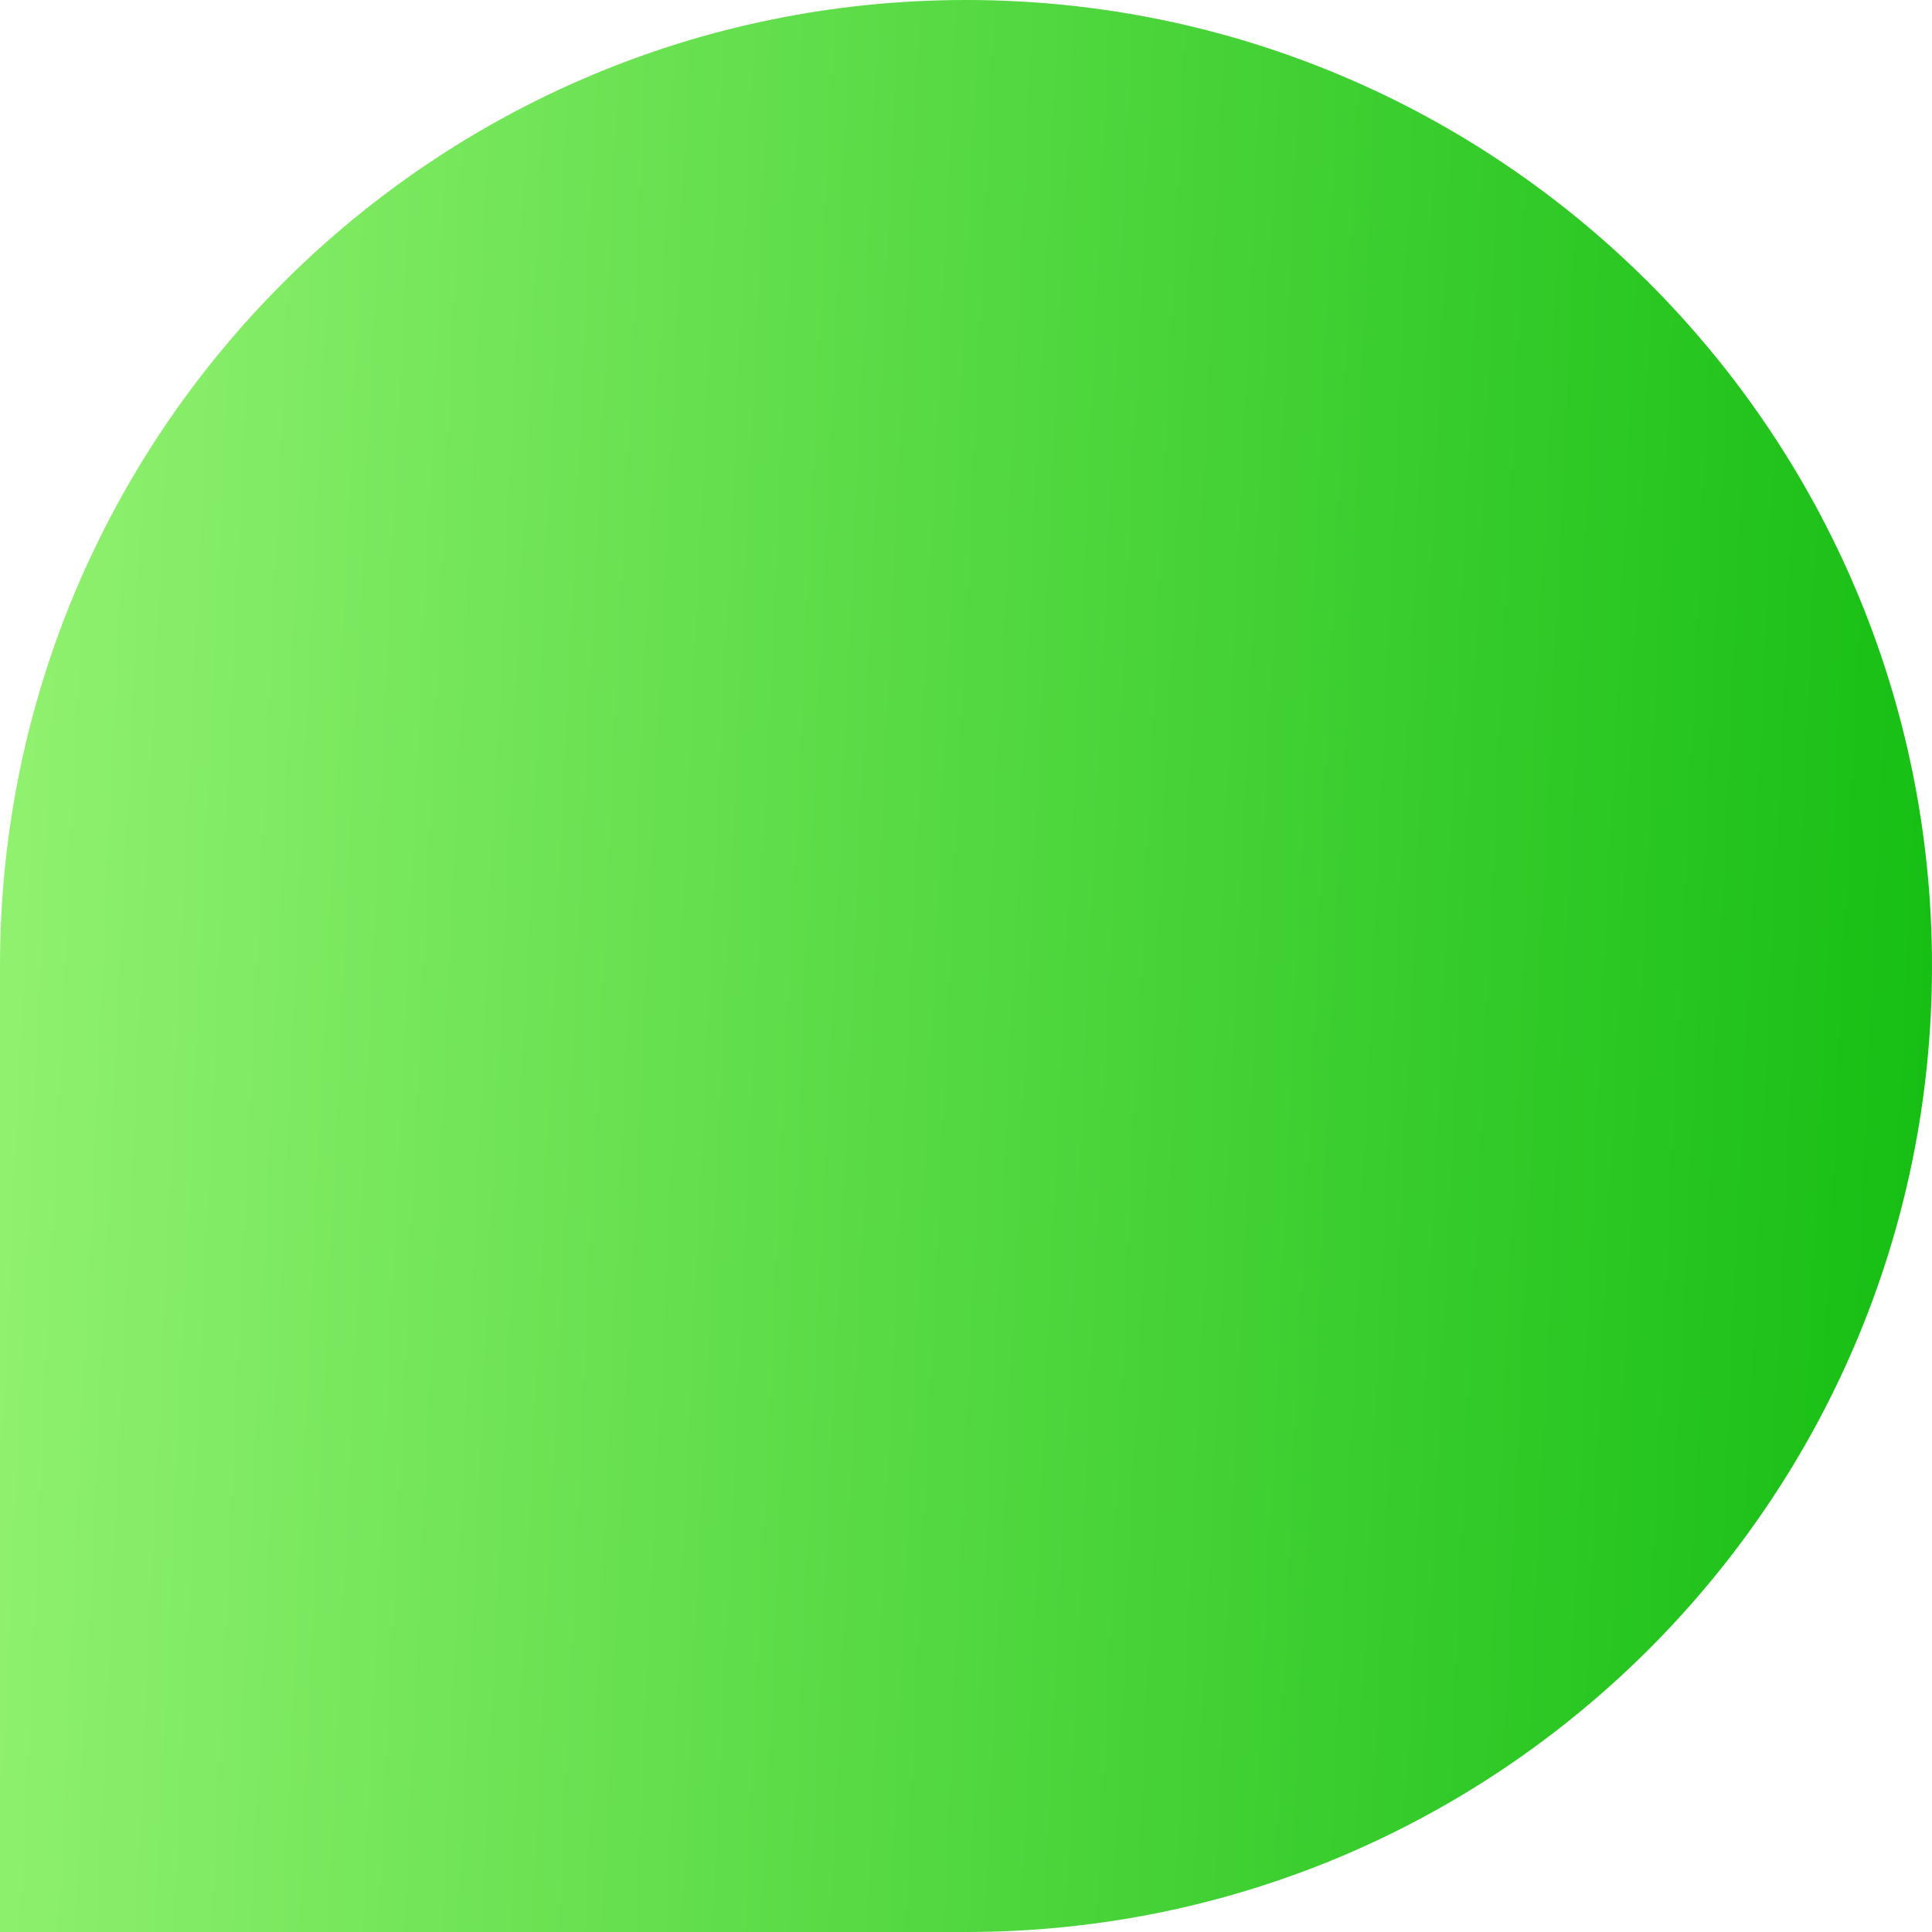 <?xml version="1.0" encoding="UTF-8"?> <svg xmlns="http://www.w3.org/2000/svg" width="91" height="91" viewBox="0 0 91 91" fill="none"> <path d="M0 45.5C0 20.371 20.371 0 45.5 0V0C70.629 0 91 20.371 91 45.5V45.5C91 70.629 70.629 91 45.5 91H0V45.5Z" fill="url(#paint0_linear_438_1669)"></path> <defs> <linearGradient id="paint0_linear_438_1669" x1="-6.38049e-07" y1="13.336" x2="92.251" y2="17.646" gradientUnits="userSpaceOnUse"> <stop stop-color="#92F270"></stop> <stop offset="1" stop-color="#17BF14"></stop> </linearGradient> </defs> </svg> 